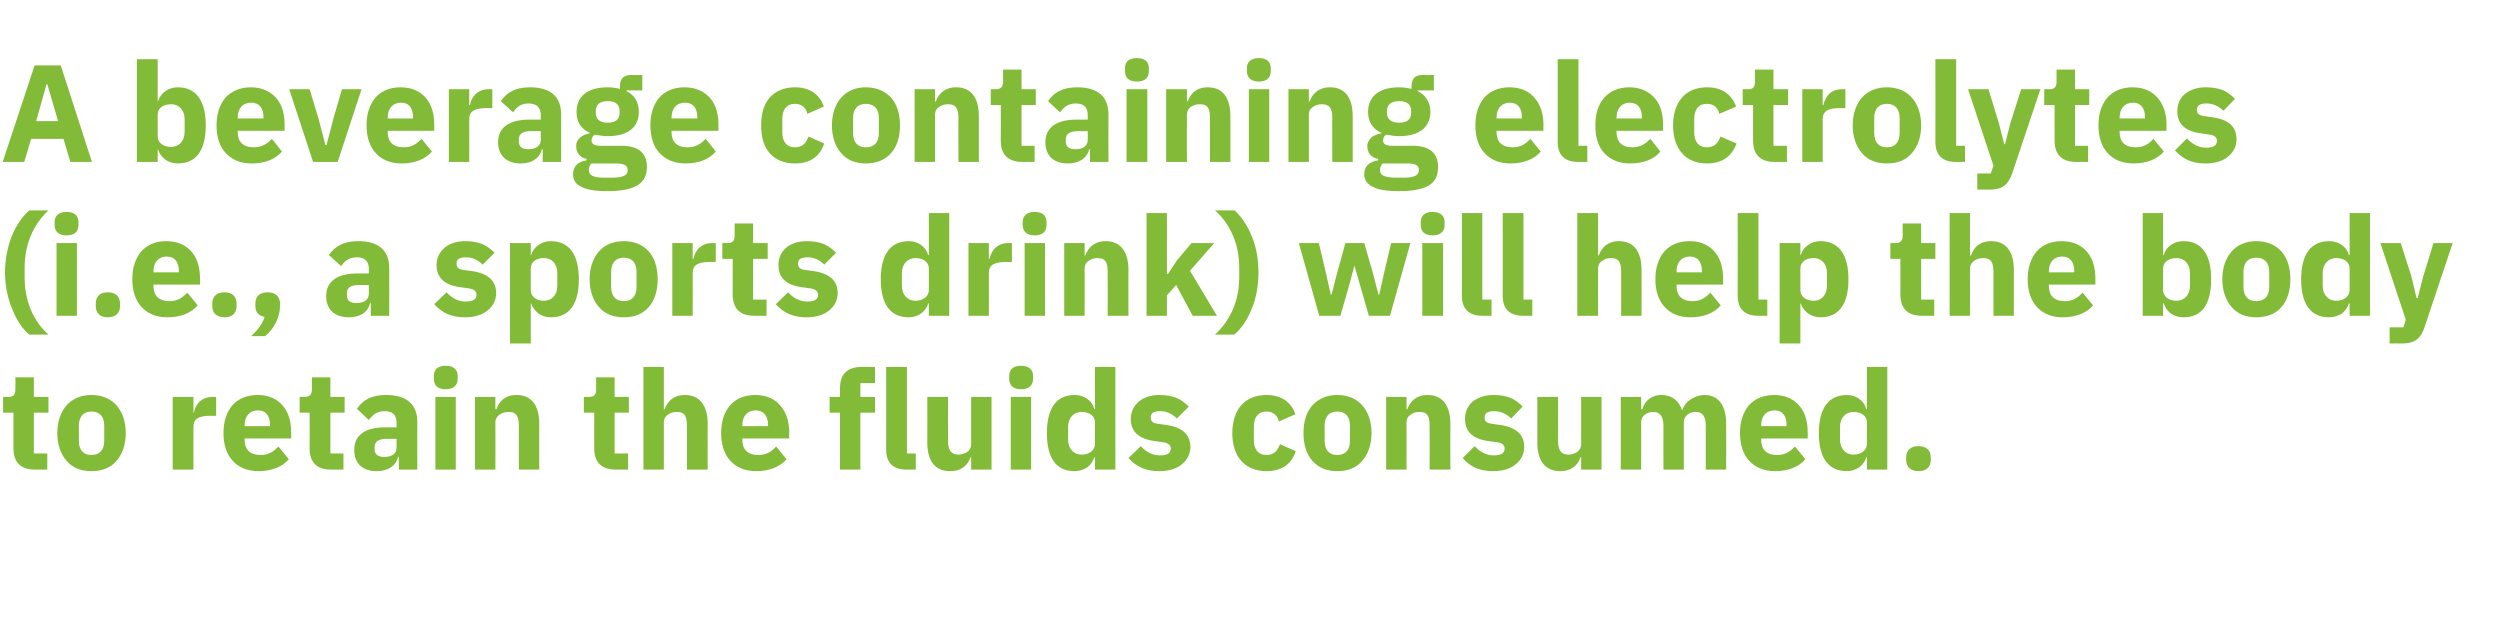 <?xml version="1.0" standalone="no"?><!DOCTYPE svg PUBLIC "-//W3C//DTD SVG 1.1//EN" "http://www.w3.org/Graphics/SVG/1.1/DTD/svg11.dtd"><svg xmlns="http://www.w3.org/2000/svg" version="1.1" width="650px" height="162.9px" viewBox="0 -14 650 162.9" style="top:-14px">  <desc>A beverage containing electrolytes (i.e., a sports drink) will help the body to retain the fluids consumed.</desc>  <defs/>  <g id="Polygon197735">    <path d="M 12.3 108.1 L 12.3 103.9 L 8.8 103.9 L 8.8 93.3 L 12.6 93.3 L 12.6 89.2 L 8.8 89.2 L 8.8 84.1 L 4 84.1 C 4 84.1 4.03 87.16 4 87.2 C 4 88.5 3.6 89.2 2.2 89.2 C 2.16 89.18 0.8 89.2 0.8 89.2 L 0.8 93.3 L 3.5 93.3 C 3.5 93.3 3.49 102.57 3.5 102.6 C 3.5 106.2 5.4 108.1 9.1 108.1 C 9.11 108.08 12.3 108.1 12.3 108.1 Z M 30.3 105.8 C 31.8 104.1 32.7 101.6 32.7 98.6 C 32.7 95.6 31.8 93.1 30.3 91.4 C 28.8 89.7 26.6 88.7 23.8 88.7 C 21 88.7 18.8 89.7 17.3 91.4 C 15.8 93.1 14.9 95.6 14.9 98.6 C 14.9 101.6 15.8 104.1 17.3 105.8 C 18.8 107.6 21 108.5 23.8 108.5 C 26.6 108.5 28.8 107.6 30.3 105.8 Z M 20.5 100.6 C 20.5 100.6 20.5 96.7 20.5 96.7 C 20.5 94.3 21.7 93 23.8 93 C 25.9 93 27.1 94.3 27.1 96.7 C 27.1 96.7 27.1 100.6 27.1 100.6 C 27.1 103 25.9 104.3 23.8 104.3 C 21.7 104.3 20.5 103 20.5 100.6 Z M 50.3 108.1 C 50.3 108.1 50.26 97.03 50.3 97 C 50.3 94.8 51.7 94.1 54.9 94.1 C 54.86 94.15 56.2 94.1 56.2 94.1 L 56.2 89.2 C 56.2 89.2 55.26 89.18 55.3 89.2 C 53.8 89.2 52.7 89.7 51.9 90.4 C 51.1 91.2 50.6 92.2 50.4 93.3 C 50.44 93.28 50.3 93.3 50.3 93.3 L 50.3 89.2 L 44.9 89.2 L 44.9 108.1 L 50.3 108.1 Z M 75.1 105.4 C 75.1 105.4 72.4 102.1 72.4 102.1 C 71.2 103.3 70 104.3 67.8 104.3 C 64.9 104.3 63.6 102.8 63.6 100.3 C 63.61 100.27 63.6 100 63.6 100 L 75.7 100 C 75.7 100 75.74 98.4 75.7 98.4 C 75.7 95.8 75.1 93.4 73.7 91.7 C 72.3 89.9 70.1 88.7 67 88.7 C 64.1 88.7 61.9 89.7 60.4 91.4 C 58.9 93.2 58.1 95.6 58.1 98.6 C 58.1 101.6 58.9 104.1 60.5 105.8 C 62 107.5 64.3 108.5 67.2 108.5 C 70.6 108.5 73.4 107.4 75.1 105.4 Z M 70.2 96.5 C 70.24 96.52 70.2 96.8 70.2 96.8 L 63.6 96.8 C 63.6 96.8 63.61 96.56 63.6 96.6 C 63.6 94.2 64.9 92.7 67.1 92.7 C 69.2 92.7 70.2 94.2 70.2 96.5 Z M 89.3 108.1 L 89.3 103.9 L 85.9 103.9 L 85.9 93.3 L 89.6 93.3 L 89.6 89.2 L 85.9 89.2 L 85.9 84.1 L 81.1 84.1 C 81.1 84.1 81.07 87.16 81.1 87.2 C 81.1 88.5 80.6 89.2 79.2 89.2 C 79.2 89.18 77.9 89.2 77.9 89.2 L 77.9 93.3 L 80.5 93.3 C 80.5 93.3 80.53 102.57 80.5 102.6 C 80.5 106.2 82.4 108.1 86.1 108.1 C 86.15 108.08 89.3 108.1 89.3 108.1 Z M 108.5 95.7 C 108.47 95.66 108.5 108.1 108.5 108.1 L 103.7 108.1 L 103.7 104.8 C 103.7 104.8 103.46 104.77 103.5 104.8 C 102.9 107.2 100.8 108.5 97.9 108.5 C 94.1 108.5 92.1 106.3 92.1 103 C 92.1 99 95.1 97.1 100.2 97.1 C 100.15 97.1 103.1 97.1 103.1 97.1 C 103.1 97.1 103.14 95.91 103.1 95.9 C 103.1 94.1 102.3 92.9 100 92.9 C 97.9 92.9 96.8 94 95.9 95.2 C 95.9 95.2 92.8 92.3 92.8 92.3 C 94.3 90.1 96.4 88.7 100.4 88.7 C 105.8 88.7 108.5 91.2 108.5 95.7 Z M 103.1 100.1 C 103.1 100.1 100.55 100.12 100.5 100.1 C 98.5 100.1 97.4 100.8 97.4 102.2 C 97.4 102.2 97.4 102.8 97.4 102.8 C 97.4 104.2 98.3 104.8 99.9 104.8 C 101.7 104.8 103.1 104.1 103.1 102.4 C 103.14 102.36 103.1 100.1 103.1 100.1 Z M 119 84.5 C 119 84.5 119 83.7 119 83.7 C 119 82.2 118 81.1 115.9 81.1 C 113.7 81.1 112.8 82.2 112.8 83.7 C 112.8 83.7 112.8 84.5 112.8 84.5 C 112.8 86.1 113.7 87.2 115.9 87.2 C 118 87.2 119 86.1 119 84.5 Z M 113.2 108.1 L 118.5 108.1 L 118.5 89.2 L 113.2 89.2 L 113.2 108.1 Z M 128.8 108.1 C 128.8 108.1 128.84 95.84 128.8 95.8 C 128.8 94.9 129.3 94.2 129.9 93.8 C 130.6 93.3 131.4 93.1 132.3 93.1 C 134.2 93.1 134.9 94.2 134.9 96.7 C 134.89 96.67 134.9 108.1 134.9 108.1 L 140.2 108.1 C 140.2 108.1 140.22 96.24 140.2 96.2 C 140.2 91.4 138.2 88.7 134.3 88.7 C 131.3 88.7 129.7 90.4 129.1 92.4 C 129.06 92.38 128.8 92.4 128.8 92.4 L 128.8 89.2 L 123.5 89.2 L 123.5 108.1 L 128.8 108.1 Z M 163.3 108.1 L 163.3 103.9 L 159.8 103.9 L 159.8 93.3 L 163.5 93.3 L 163.5 89.2 L 159.8 89.2 L 159.8 84.1 L 155 84.1 C 155 84.1 155.01 87.16 155 87.2 C 155 88.5 154.6 89.2 153.1 89.2 C 153.14 89.18 151.8 89.2 151.8 89.2 L 151.8 93.3 L 154.5 93.3 C 154.5 93.3 154.47 102.57 154.5 102.6 C 154.5 106.2 156.4 108.1 160.1 108.1 C 160.09 108.08 163.3 108.1 163.3 108.1 Z M 167.3 108.1 L 172.6 108.1 C 172.6 108.1 172.58 95.84 172.6 95.8 C 172.6 94.9 173 94.2 173.7 93.8 C 174.3 93.3 175.1 93.1 176 93.1 C 178 93.1 178.6 94.2 178.6 96.7 C 178.63 96.67 178.6 108.1 178.6 108.1 L 184 108.1 C 184 108.1 183.96 96.24 184 96.2 C 184 91.4 181.9 88.7 178.1 88.7 C 175.1 88.7 173.5 90.4 172.8 92.4 C 172.8 92.38 172.6 92.4 172.6 92.4 L 172.6 81.4 L 167.3 81.4 L 167.3 108.1 Z M 204.5 105.4 C 204.5 105.4 201.8 102.1 201.8 102.1 C 200.7 103.3 199.4 104.3 197.2 104.3 C 194.3 104.3 193 102.8 193 100.3 C 193.03 100.27 193 100 193 100 L 205.2 100 C 205.2 100 205.16 98.4 205.2 98.4 C 205.2 95.8 204.5 93.4 203.1 91.7 C 201.7 89.9 199.5 88.7 196.4 88.7 C 193.5 88.7 191.3 89.7 189.8 91.4 C 188.3 93.2 187.5 95.6 187.5 98.6 C 187.5 101.6 188.3 104.1 189.9 105.8 C 191.4 107.5 193.7 108.5 196.6 108.5 C 200 108.5 202.8 107.4 204.5 105.4 Z M 199.7 96.5 C 199.65 96.52 199.7 96.8 199.7 96.8 L 193 96.8 C 193 96.8 193.03 96.56 193 96.6 C 193 94.2 194.3 92.7 196.5 92.7 C 198.6 92.7 199.7 94.2 199.7 96.5 Z M 218.4 108.1 L 223.7 108.1 L 223.7 93.3 L 227.5 93.3 L 227.5 89.2 L 223.7 89.2 L 223.7 85.6 L 227.5 85.6 L 227.5 81.4 C 227.5 81.4 224.03 81.44 224 81.4 C 220.3 81.4 218.4 83.3 218.4 86.9 C 218.37 86.95 218.4 89.2 218.4 89.2 L 215.7 89.2 L 215.7 93.3 L 218.4 93.3 L 218.4 108.1 Z M 238.1 108.1 L 238.1 103.9 L 235.8 103.9 L 235.8 81.4 L 230.4 81.4 C 230.4 81.4 230.43 102.9 230.4 102.9 C 230.4 106.2 232.1 108.1 235.7 108.1 C 235.73 108.08 238.1 108.1 238.1 108.1 Z M 252.5 108.1 L 257.8 108.1 L 257.8 89.2 L 252.5 89.2 C 252.5 89.2 252.5 101.46 252.5 101.5 C 252.5 102.4 252.1 103 251.5 103.5 C 250.8 103.9 250 104.2 249.2 104.2 C 247.2 104.2 246.5 102.9 246.5 100.6 C 246.45 100.59 246.5 89.2 246.5 89.2 L 241.1 89.2 C 241.1 89.2 241.13 101.06 241.1 101.1 C 241.1 105.8 243.1 108.5 247 108.5 C 248.6 108.5 249.7 108.1 250.6 107.4 C 251.5 106.7 252 105.9 252.3 104.9 C 252.32 104.91 252.5 104.9 252.5 104.9 L 252.5 108.1 Z M 268.6 84.5 C 268.6 84.5 268.6 83.7 268.6 83.7 C 268.6 82.2 267.6 81.1 265.5 81.1 C 263.3 81.1 262.4 82.2 262.4 83.7 C 262.4 83.7 262.4 84.5 262.4 84.5 C 262.4 86.1 263.3 87.2 265.5 87.2 C 267.6 87.2 268.6 86.1 268.6 84.5 Z M 262.8 108.1 L 268.1 108.1 L 268.1 89.2 L 262.8 89.2 L 262.8 108.1 Z M 284.7 108.1 L 290 108.1 L 290 81.4 L 284.7 81.4 L 284.7 92.3 C 284.7 92.3 284.5 92.35 284.5 92.3 C 284 90.2 281.9 88.7 279.4 88.7 C 274.6 88.7 272.2 92.2 272.2 98.6 C 272.2 105.1 274.6 108.5 279.4 108.5 C 280.6 108.5 281.8 108.1 282.7 107.5 C 283.6 106.8 284.2 105.9 284.5 104.9 C 284.5 104.91 284.7 104.9 284.7 104.9 L 284.7 108.1 Z M 277.7 100.3 C 277.7 100.3 277.7 97 277.7 97 C 277.7 94.6 279.2 93.1 281.2 93.1 C 283.2 93.1 284.7 94.1 284.7 95.8 C 284.7 95.8 284.7 101.4 284.7 101.4 C 284.7 103.1 283.2 104.2 281.2 104.2 C 279.2 104.2 277.7 102.7 277.7 100.3 Z M 307.3 106.7 C 308.7 105.6 309.5 104 309.5 102.2 C 309.5 99 307.4 97.1 303.3 96.5 C 303.3 96.5 301.1 96.2 301.1 96.2 C 299.6 96 299.2 95.5 299.2 94.5 C 299.2 93.5 299.8 92.9 301.7 92.9 C 303.3 92.9 304.8 93.6 306 94.8 C 306 94.8 309.1 91.7 309.1 91.7 C 308.1 90.8 307.2 90 306 89.5 C 304.8 89 303.4 88.7 301.4 88.7 C 299.1 88.7 297.3 89.4 296.1 90.4 C 294.8 91.5 294 93.1 294 94.9 C 294 98.3 296.2 100.2 300.4 100.7 C 300.4 100.7 302.5 101 302.5 101 C 303.7 101.2 304.4 101.7 304.4 102.6 C 304.4 103.7 303.7 104.4 301.6 104.4 C 299.5 104.4 297.9 103.4 296.6 102 C 296.6 102 293.4 105.1 293.4 105.1 C 295.4 107.3 297.8 108.5 301.4 108.5 C 303.8 108.5 305.9 107.9 307.3 106.7 Z M 336.9 103.3 C 336.9 103.3 332.8 101.5 332.8 101.5 C 332.2 103 331.4 104.3 329.3 104.3 C 327.1 104.3 326 102.8 326 100.4 C 326 100.4 326 96.9 326 96.9 C 326 94.5 327.1 93 329.3 93 C 331.1 93 332.2 94.1 332.5 95.6 C 332.5 95.6 336.8 93.7 336.8 93.7 C 335.7 90.5 333.1 88.7 329.3 88.7 C 326.4 88.7 324.2 89.7 322.7 91.4 C 321.2 93.1 320.4 95.6 320.4 98.6 C 320.4 101.6 321.2 104.1 322.7 105.8 C 324.2 107.5 326.4 108.5 329.3 108.5 C 333 108.5 335.7 106.9 336.9 103.3 Z M 354.2 105.8 C 355.7 104.1 356.6 101.6 356.6 98.6 C 356.6 95.6 355.7 93.1 354.2 91.4 C 352.7 89.7 350.5 88.7 347.7 88.7 C 344.9 88.7 342.8 89.7 341.2 91.4 C 339.7 93.1 338.9 95.6 338.9 98.6 C 338.9 101.6 339.7 104.1 341.2 105.8 C 342.8 107.6 344.9 108.5 347.7 108.5 C 350.5 108.5 352.7 107.6 354.2 105.8 Z M 344.4 100.6 C 344.4 100.6 344.4 96.7 344.4 96.7 C 344.4 94.3 345.6 93 347.7 93 C 349.8 93 351 94.3 351 96.7 C 351 96.7 351 100.6 351 100.6 C 351 103 349.8 104.3 347.7 104.3 C 345.6 104.3 344.4 103 344.4 100.6 Z M 365.7 108.1 C 365.7 108.1 365.68 95.84 365.7 95.8 C 365.7 94.9 366.1 94.2 366.8 93.8 C 367.4 93.3 368.2 93.1 369.1 93.1 C 371.1 93.1 371.7 94.2 371.7 96.7 C 371.73 96.67 371.7 108.1 371.7 108.1 L 377.1 108.1 C 377.1 108.1 377.06 96.24 377.1 96.2 C 377.1 91.4 375 88.7 371.2 88.7 C 368.2 88.7 366.6 90.4 365.9 92.4 C 365.9 92.38 365.7 92.4 365.7 92.4 L 365.7 89.2 L 360.4 89.2 L 360.4 108.1 L 365.7 108.1 Z M 394.1 106.7 C 395.5 105.6 396.3 104 396.3 102.2 C 396.3 99 394.2 97.1 390.1 96.5 C 390.1 96.5 388 96.2 388 96.2 C 386.4 96 386 95.5 386 94.5 C 386 93.5 386.7 92.9 388.5 92.9 C 390.1 92.9 391.7 93.6 392.9 94.8 C 392.9 94.8 395.9 91.7 395.9 91.7 C 395 90.8 394 90 392.9 89.5 C 391.7 89 390.2 88.7 388.2 88.7 C 386 88.7 384.2 89.4 382.9 90.4 C 381.6 91.5 380.9 93.1 380.9 94.9 C 380.9 98.3 383 100.2 387.2 100.7 C 387.2 100.7 389.3 101 389.3 101 C 390.6 101.2 391.2 101.7 391.2 102.6 C 391.2 103.7 390.5 104.4 388.4 104.4 C 386.3 104.4 384.7 103.4 383.4 102 C 383.4 102 380.3 105.1 380.3 105.1 C 382.2 107.3 384.6 108.5 388.2 108.5 C 390.7 108.5 392.7 107.9 394.1 106.7 Z M 411.1 108.1 L 416.4 108.1 L 416.4 89.2 L 411.1 89.2 C 411.1 89.2 411.12 101.46 411.1 101.5 C 411.1 102.4 410.7 103 410.1 103.5 C 409.5 103.9 408.6 104.2 407.8 104.2 C 405.8 104.2 405.1 102.9 405.1 100.6 C 405.07 100.59 405.1 89.2 405.1 89.2 L 399.7 89.2 C 399.7 89.2 399.74 101.06 399.7 101.1 C 399.7 105.8 401.8 108.5 405.6 108.5 C 407.2 108.5 408.3 108.1 409.2 107.4 C 410.1 106.7 410.6 105.9 410.9 104.9 C 410.94 104.91 411.1 104.9 411.1 104.9 L 411.1 108.1 Z M 426.7 108.1 C 426.7 108.1 426.74 95.84 426.7 95.8 C 426.7 94.9 427.1 94.2 427.7 93.8 C 428.3 93.3 429.1 93.1 429.9 93.1 C 431.6 93.1 432.5 94.3 432.5 96.7 C 432.46 96.67 432.5 108.1 432.5 108.1 L 437.8 108.1 C 437.8 108.1 437.79 95.84 437.8 95.8 C 437.8 94 439.3 93.1 440.9 93.1 C 442.7 93.1 443.5 94.3 443.5 96.7 C 443.52 96.67 443.5 108.1 443.5 108.1 L 448.8 108.1 C 448.8 108.1 448.84 96.24 448.8 96.2 C 448.8 91.4 446.8 88.7 443.2 88.7 C 441.8 88.7 440.5 89.2 439.5 89.9 C 438.5 90.5 437.8 91.5 437.4 92.6 C 437.4 92.6 437.3 92.6 437.3 92.6 C 436.5 90.1 434.6 88.7 432 88.7 C 429.2 88.7 427.6 90.4 427 92.4 C 426.96 92.38 426.7 92.4 426.7 92.4 L 426.7 89.2 L 421.4 89.2 L 421.4 108.1 L 426.7 108.1 Z M 469.4 105.4 C 469.4 105.4 466.7 102.1 466.7 102.1 C 465.5 103.3 464.3 104.3 462.1 104.3 C 459.2 104.3 457.9 102.8 457.9 100.3 C 457.92 100.27 457.9 100 457.9 100 L 470 100 C 470 100 470.05 98.4 470 98.4 C 470 95.8 469.4 93.4 468 91.7 C 466.6 89.9 464.4 88.7 461.3 88.7 C 458.4 88.7 456.2 89.7 454.7 91.4 C 453.2 93.2 452.4 95.6 452.4 98.6 C 452.4 101.6 453.2 104.1 454.8 105.8 C 456.3 107.5 458.6 108.5 461.5 108.5 C 464.9 108.5 467.7 107.4 469.4 105.4 Z M 464.5 96.5 C 464.54 96.52 464.5 96.8 464.5 96.8 L 457.9 96.8 C 457.9 96.8 457.92 96.56 457.9 96.6 C 457.9 94.2 459.2 92.7 461.4 92.7 C 463.5 92.7 464.5 94.2 464.5 96.5 Z M 485.4 108.1 L 490.7 108.1 L 490.7 81.4 L 485.4 81.4 L 485.4 92.3 C 485.4 92.3 485.24 92.35 485.2 92.3 C 484.7 90.2 482.6 88.7 480.2 88.7 C 475.4 88.7 472.9 92.2 472.9 98.6 C 472.9 105.1 475.4 108.5 480.2 108.5 C 481.4 108.5 482.5 108.1 483.4 107.5 C 484.3 106.8 485 105.9 485.2 104.9 C 485.24 104.91 485.4 104.9 485.4 104.9 L 485.4 108.1 Z M 478.4 100.3 C 478.4 100.3 478.4 97 478.4 97 C 478.4 94.6 479.9 93.1 481.9 93.1 C 483.9 93.1 485.4 94.1 485.4 95.8 C 485.4 95.8 485.4 101.4 485.4 101.4 C 485.4 103.1 483.9 104.2 481.9 104.2 C 479.9 104.2 478.4 102.7 478.4 100.3 Z M 502 105.6 C 502 105.6 502 104.9 502 104.9 C 502 103.2 501 102 498.8 102 C 496.7 102 495.6 103.2 495.6 104.9 C 495.6 104.9 495.6 105.6 495.6 105.6 C 495.6 107.3 496.7 108.5 498.8 108.5 C 501 108.5 502 107.3 502 105.6 Z " stroke="none" fill="#82bb38"/>  </g>  <g id="Polygon197734">    <path d="M 3.2 66.4 C 4.3 69.2 5.9 71.6 7.6 73 C 7.6 73 12.6 73 12.6 73 C 8.8 69.6 6.4 64.5 6.4 58.1 C 6.4 58.1 6.4 55.6 6.4 55.6 C 6.4 49.5 8.7 44.3 12.6 40.7 C 12.6 40.7 7.6 40.7 7.6 40.7 C 5.8 42.3 4.2 44.6 3.1 47.3 C 2 50.1 1.3 53.4 1.3 56.8 C 1.3 60.3 2 63.6 3.2 66.4 Z M 20.4 44.5 C 20.4 44.5 20.4 43.7 20.4 43.7 C 20.4 42.2 19.5 41.1 17.3 41.1 C 15.2 41.1 14.2 42.2 14.2 43.7 C 14.2 43.7 14.2 44.5 14.2 44.5 C 14.2 46.1 15.2 47.2 17.3 47.2 C 19.5 47.2 20.4 46.1 20.4 44.5 Z M 14.7 68.1 L 20 68.1 L 20 49.2 L 14.7 49.2 L 14.7 68.1 Z M 31.2 65.6 C 31.2 65.6 31.2 64.9 31.2 64.9 C 31.2 63.2 30.2 62 28 62 C 25.9 62 24.9 63.2 24.9 64.9 C 24.9 64.9 24.9 65.6 24.9 65.6 C 24.9 67.3 25.9 68.5 28 68.5 C 30.2 68.5 31.2 67.3 31.2 65.6 Z M 51.4 65.4 C 51.4 65.4 48.7 62.1 48.7 62.1 C 47.5 63.3 46.3 64.3 44.1 64.3 C 41.2 64.3 39.9 62.8 39.9 60.3 C 39.89 60.27 39.9 60 39.9 60 L 52 60 C 52 60 52.02 58.4 52 58.4 C 52 55.8 51.4 53.4 50 51.7 C 48.6 49.9 46.4 48.7 43.2 48.7 C 40.4 48.7 38.2 49.7 36.7 51.4 C 35.2 53.2 34.4 55.6 34.4 58.6 C 34.4 61.6 35.2 64.1 36.8 65.8 C 38.3 67.5 40.6 68.5 43.5 68.5 C 46.9 68.5 49.7 67.4 51.4 65.4 Z M 46.5 56.5 C 46.51 56.52 46.5 56.8 46.5 56.8 L 39.9 56.8 C 39.9 56.8 39.89 56.56 39.9 56.6 C 39.9 54.2 41.2 52.7 43.3 52.7 C 45.5 52.7 46.5 54.2 46.5 56.5 Z M 61.5 65.6 C 61.5 65.6 61.5 64.9 61.5 64.9 C 61.5 63.2 60.5 62 58.4 62 C 56.2 62 55.2 63.2 55.2 64.9 C 55.2 64.9 55.2 65.6 55.2 65.6 C 55.2 67.3 56.2 68.5 58.4 68.5 C 60.5 68.5 61.5 67.3 61.5 65.6 Z M 66.4 64.9 C 66.4 64.9 66.4 65.6 66.4 65.6 C 66.4 67 67.1 68.1 68.8 68.4 C 68.2 70.3 67 71.8 65.3 73.4 C 65.3 73.4 68.9 73.4 68.9 73.4 C 71.2 71.6 72.8 68.5 72.8 65.6 C 72.8 65.6 72.8 64.9 72.8 64.9 C 72.8 63.2 71.7 62 69.6 62 C 67.4 62 66.4 63.2 66.4 64.9 Z M 101.2 55.7 C 101.23 55.66 101.2 68.1 101.2 68.1 L 96.4 68.1 L 96.4 64.8 C 96.4 64.8 96.23 64.77 96.2 64.8 C 95.7 67.2 93.6 68.5 90.7 68.5 C 86.9 68.5 84.8 66.3 84.8 63 C 84.8 59 87.9 57.1 92.9 57.1 C 92.92 57.1 95.9 57.1 95.9 57.1 C 95.9 57.1 95.9 55.91 95.9 55.9 C 95.9 54.1 95 52.9 92.8 52.9 C 90.6 52.9 89.5 54 88.7 55.2 C 88.7 55.2 85.5 52.3 85.5 52.3 C 87.1 50.1 89.2 48.7 93.2 48.7 C 98.5 48.7 101.2 51.2 101.2 55.7 Z M 95.9 60.1 C 95.9 60.1 93.31 60.12 93.3 60.1 C 91.2 60.1 90.2 60.8 90.2 62.2 C 90.2 62.2 90.2 62.8 90.2 62.8 C 90.2 64.2 91.1 64.8 92.7 64.8 C 94.4 64.8 95.9 64.1 95.9 62.4 C 95.9 62.36 95.9 60.1 95.9 60.1 Z M 126.8 66.7 C 128.2 65.6 129 64 129 62.2 C 129 59 126.9 57.1 122.8 56.5 C 122.8 56.5 120.6 56.2 120.6 56.2 C 119.1 56 118.7 55.5 118.7 54.5 C 118.7 53.5 119.3 52.9 121.2 52.9 C 122.8 52.9 124.3 53.6 125.5 54.8 C 125.5 54.8 128.6 51.7 128.6 51.7 C 127.6 50.8 126.7 50 125.5 49.5 C 124.3 49 122.9 48.7 120.9 48.7 C 118.6 48.7 116.8 49.4 115.6 50.4 C 114.3 51.5 113.5 53.1 113.5 54.9 C 113.5 58.3 115.7 60.2 119.9 60.7 C 119.9 60.7 122 61 122 61 C 123.2 61.2 123.9 61.7 123.9 62.6 C 123.9 63.7 123.2 64.4 121.1 64.4 C 119 64.4 117.4 63.4 116.1 62 C 116.1 62 112.9 65.1 112.9 65.1 C 114.9 67.3 117.3 68.5 120.9 68.5 C 123.3 68.5 125.4 67.9 126.8 66.7 Z M 132.6 75.3 L 138 75.3 L 138 64.9 C 138 64.9 138.13 64.91 138.1 64.9 C 138.4 65.9 139.1 66.8 140 67.5 C 140.8 68.1 141.9 68.5 143.2 68.5 C 148 68.5 150.5 65.1 150.5 58.6 C 150.5 52.2 148 48.7 143.2 48.7 C 140.8 48.7 138.7 50.2 138.1 52.3 C 138.13 52.35 138 52.3 138 52.3 L 138 49.2 L 132.6 49.2 L 132.6 75.3 Z M 138 61.4 C 138 61.4 138 55.8 138 55.8 C 138 54.1 139.4 53.1 141.4 53.1 C 143.5 53.1 144.9 54.6 144.9 57 C 144.9 57 144.9 60.3 144.9 60.3 C 144.9 62.7 143.5 64.2 141.4 64.2 C 139.4 64.2 138 63.1 138 61.4 Z M 168.7 65.8 C 170.2 64.1 171 61.6 171 58.6 C 171 55.6 170.2 53.1 168.7 51.4 C 167.2 49.7 165 48.7 162.2 48.7 C 159.4 48.7 157.2 49.7 155.7 51.4 C 154.2 53.1 153.3 55.6 153.3 58.6 C 153.3 61.6 154.2 64.1 155.7 65.8 C 157.2 67.6 159.4 68.5 162.2 68.5 C 165 68.5 167.2 67.6 168.7 65.8 Z M 158.9 60.6 C 158.9 60.6 158.9 56.7 158.9 56.7 C 158.9 54.3 160.1 53 162.2 53 C 164.3 53 165.5 54.3 165.5 56.7 C 165.5 56.7 165.5 60.6 165.5 60.6 C 165.5 63 164.3 64.3 162.2 64.3 C 160.1 64.3 158.9 63 158.9 60.6 Z M 180.1 68.1 C 180.1 68.1 180.14 57.03 180.1 57 C 180.1 54.8 181.6 54.1 184.7 54.1 C 184.75 54.15 186.1 54.1 186.1 54.1 L 186.1 49.2 C 186.1 49.2 185.15 49.18 185.1 49.2 C 183.7 49.2 182.6 49.7 181.8 50.4 C 181 51.2 180.5 52.2 180.3 53.3 C 180.32 53.28 180.1 53.3 180.1 53.3 L 180.1 49.2 L 174.8 49.2 L 174.8 68.1 L 180.1 68.1 Z M 199.3 68.1 L 199.3 63.9 L 195.8 63.9 L 195.8 53.3 L 199.6 53.3 L 199.6 49.2 L 195.8 49.2 L 195.8 44.1 L 191 44.1 C 191 44.1 191.05 47.16 191 47.2 C 191 48.5 190.6 49.2 189.2 49.2 C 189.18 49.18 187.8 49.2 187.8 49.2 L 187.8 53.3 L 190.5 53.3 C 190.5 53.3 190.51 62.57 190.5 62.6 C 190.5 66.2 192.4 68.1 196.1 68.1 C 196.13 68.08 199.3 68.1 199.3 68.1 Z M 215.6 66.7 C 217 65.6 217.8 64 217.8 62.2 C 217.8 59 215.7 57.1 211.6 56.5 C 211.6 56.5 209.4 56.2 209.4 56.2 C 207.9 56 207.5 55.5 207.5 54.5 C 207.5 53.5 208.1 52.9 210 52.9 C 211.6 52.9 213.2 53.6 214.3 54.8 C 214.3 54.8 217.4 51.7 217.4 51.7 C 216.4 50.8 215.5 50 214.3 49.5 C 213.2 49 211.7 48.7 209.7 48.7 C 207.4 48.7 205.6 49.4 204.4 50.4 C 203.1 51.5 202.4 53.1 202.4 54.9 C 202.4 58.3 204.5 60.2 208.7 60.7 C 208.7 60.7 210.8 61 210.8 61 C 212 61.2 212.7 61.7 212.7 62.6 C 212.7 63.7 212 64.4 209.9 64.4 C 207.8 64.4 206.2 63.4 204.9 62 C 204.9 62 201.7 65.1 201.7 65.1 C 203.7 67.3 206.1 68.5 209.7 68.5 C 212.1 68.5 214.2 67.9 215.6 66.7 Z M 241.5 68.1 L 246.8 68.1 L 246.8 41.4 L 241.5 41.4 L 241.5 52.3 C 241.5 52.3 241.34 52.35 241.3 52.3 C 240.8 50.2 238.7 48.7 236.3 48.7 C 231.5 48.7 229 52.2 229 58.6 C 229 65.1 231.5 68.5 236.3 68.5 C 237.5 68.5 238.6 68.1 239.5 67.5 C 240.4 66.8 241.1 65.9 241.3 64.9 C 241.34 64.91 241.5 64.9 241.5 64.9 L 241.5 68.1 Z M 234.5 60.3 C 234.5 60.3 234.5 57 234.5 57 C 234.5 54.6 236 53.1 238 53.1 C 240 53.1 241.5 54.1 241.5 55.8 C 241.5 55.8 241.5 61.4 241.5 61.4 C 241.5 63.1 240 64.2 238 64.2 C 236 64.2 234.5 62.7 234.5 60.3 Z M 257.1 68.1 C 257.1 68.1 257.14 57.03 257.1 57 C 257.1 54.8 258.6 54.1 261.8 54.1 C 261.75 54.15 263.1 54.1 263.1 54.1 L 263.1 49.2 C 263.1 49.2 262.15 49.18 262.1 49.2 C 260.7 49.2 259.6 49.7 258.8 50.4 C 258 51.2 257.5 52.2 257.3 53.3 C 257.32 53.28 257.1 53.3 257.1 53.3 L 257.1 49.2 L 251.8 49.2 L 251.8 68.1 L 257.1 68.1 Z M 272.1 44.5 C 272.1 44.5 272.1 43.7 272.1 43.7 C 272.1 42.2 271.2 41.1 269 41.1 C 266.9 41.1 265.9 42.2 265.9 43.7 C 265.9 43.7 265.9 44.5 265.9 44.5 C 265.9 46.1 266.9 47.2 269 47.2 C 271.2 47.2 272.1 46.1 272.1 44.5 Z M 266.4 68.1 L 271.7 68.1 L 271.7 49.2 L 266.4 49.2 L 266.4 68.1 Z M 282 68.1 C 282 68.1 281.98 55.84 282 55.8 C 282 54.9 282.4 54.2 283.1 53.8 C 283.7 53.3 284.5 53.1 285.4 53.1 C 287.4 53.1 288 54.2 288 56.7 C 288.03 56.67 288 68.1 288 68.1 L 293.4 68.1 C 293.4 68.1 293.36 56.24 293.4 56.2 C 293.4 51.4 291.3 48.7 287.5 48.7 C 284.5 48.7 282.9 50.4 282.2 52.4 C 282.2 52.38 282 52.4 282 52.4 L 282 49.2 L 276.7 49.2 L 276.7 68.1 L 282 68.1 Z M 298.1 68.1 L 303.4 68.1 L 303.4 62.8 L 305.8 60.1 L 310.1 68.1 L 316.4 68.1 L 309.4 56.4 L 315.7 49.2 L 309.8 49.2 L 306 53.7 L 303.7 57.2 L 303.4 57.2 L 303.4 41.4 L 298.1 41.4 L 298.1 68.1 Z M 325.4 47.3 C 324.3 44.5 322.7 42.3 321 40.7 C 321 40.7 315.9 40.7 315.9 40.7 C 319.8 44.2 322.2 49.3 322.2 55.6 C 322.2 55.6 322.2 58.1 322.2 58.1 C 322.2 64.3 319.8 69.4 315.9 73 C 315.9 73 320.9 73 320.9 73 C 322.7 71.5 324.3 69.2 325.4 66.4 C 326.6 63.6 327.2 60.3 327.2 56.8 C 327.2 53.4 326.6 50 325.4 47.3 Z M 343 68.1 L 348.5 68.1 L 350.8 60.1 L 352.1 55.2 L 352.2 55.2 L 353.6 60.1 L 355.9 68.1 L 361.4 68.1 L 366.7 49.2 L 361.7 49.2 L 359.9 56.8 L 358.6 62.6 L 358.4 62.6 L 356.9 56.8 L 354.7 49.2 L 349.8 49.2 L 347.7 56.8 L 346.2 62.6 L 346 62.6 L 344.7 56.8 L 342.9 49.2 L 337.7 49.2 L 343 68.1 Z M 375.6 44.5 C 375.6 44.5 375.6 43.7 375.6 43.7 C 375.6 42.2 374.6 41.1 372.5 41.1 C 370.3 41.1 369.4 42.2 369.4 43.7 C 369.4 43.7 369.4 44.5 369.4 44.5 C 369.4 46.1 370.3 47.2 372.5 47.2 C 374.6 47.2 375.6 46.1 375.6 44.5 Z M 369.8 68.1 L 375.2 68.1 L 375.2 49.2 L 369.8 49.2 L 369.8 68.1 Z M 387.8 68.1 L 387.8 63.9 L 385.4 63.9 L 385.4 41.4 L 380.1 41.4 C 380.1 41.4 380.12 62.9 380.1 62.9 C 380.1 66.2 381.8 68.1 385.4 68.1 C 385.41 68.08 387.8 68.1 387.8 68.1 Z M 398.4 68.1 L 398.4 63.9 L 396.1 63.9 L 396.1 41.4 L 390.7 41.4 C 390.7 41.4 390.74 62.9 390.7 62.9 C 390.7 66.2 392.4 68.1 396 68.1 C 396.03 68.08 398.4 68.1 398.4 68.1 Z M 410.1 68.1 L 415.5 68.1 C 415.5 68.1 415.47 55.84 415.5 55.8 C 415.5 54.9 415.9 54.2 416.6 53.8 C 417.2 53.3 418 53.1 418.9 53.1 C 420.9 53.1 421.5 54.2 421.5 56.7 C 421.52 56.67 421.5 68.1 421.5 68.1 L 426.8 68.1 C 426.8 68.1 426.85 56.24 426.8 56.2 C 426.8 51.4 424.8 48.7 420.9 48.7 C 418 48.7 416.4 50.4 415.7 52.4 C 415.69 52.38 415.5 52.4 415.5 52.4 L 415.5 41.4 L 410.1 41.4 L 410.1 68.1 Z M 447.4 65.4 C 447.4 65.4 444.7 62.1 444.7 62.1 C 443.5 63.3 442.3 64.3 440.1 64.3 C 437.2 64.3 435.9 62.8 435.9 60.3 C 435.92 60.27 435.9 60 435.9 60 L 448 60 C 448 60 448.05 58.4 448 58.4 C 448 55.8 447.4 53.4 446 51.7 C 444.6 49.9 442.4 48.7 439.3 48.7 C 436.4 48.7 434.2 49.7 432.7 51.4 C 431.2 53.2 430.4 55.6 430.4 58.6 C 430.4 61.6 431.2 64.1 432.8 65.8 C 434.3 67.5 436.6 68.5 439.5 68.5 C 442.9 68.5 445.7 67.4 447.4 65.4 Z M 442.5 56.5 C 442.54 56.52 442.5 56.8 442.5 56.8 L 435.9 56.8 C 435.9 56.8 435.92 56.56 435.9 56.6 C 435.9 54.2 437.2 52.7 439.4 52.7 C 441.5 52.7 442.5 54.2 442.5 56.5 Z M 459.5 68.1 L 459.5 63.9 L 457.2 63.9 L 457.2 41.4 L 451.8 41.4 C 451.8 41.4 451.83 62.9 451.8 62.9 C 451.8 66.2 453.5 68.1 457.1 68.1 C 457.12 68.08 459.5 68.1 459.5 68.1 Z M 462.7 75.3 L 468.1 75.3 L 468.1 64.9 C 468.1 64.9 468.25 64.91 468.2 64.9 C 468.5 65.9 469.2 66.8 470.1 67.5 C 470.9 68.1 472.1 68.5 473.3 68.5 C 478.1 68.5 480.6 65.1 480.6 58.6 C 480.6 52.2 478.1 48.7 473.3 48.7 C 470.9 48.7 468.8 50.2 468.2 52.3 C 468.25 52.35 468.1 52.3 468.1 52.3 L 468.1 49.2 L 462.7 49.2 L 462.7 75.3 Z M 468.1 61.4 C 468.1 61.4 468.1 55.8 468.1 55.8 C 468.1 54.1 469.5 53.1 471.6 53.1 C 473.6 53.1 475 54.6 475 57 C 475 57 475 60.3 475 60.3 C 475 62.7 473.6 64.2 471.6 64.2 C 469.5 64.2 468.1 63.1 468.1 61.4 Z M 502.9 68.1 L 502.9 63.9 L 499.5 63.9 L 499.5 53.3 L 503.2 53.3 L 503.2 49.2 L 499.5 49.2 L 499.5 44.1 L 494.7 44.1 C 494.7 44.1 494.67 47.16 494.7 47.2 C 494.7 48.5 494.2 49.2 492.8 49.2 C 492.8 49.18 491.5 49.2 491.5 49.2 L 491.5 53.3 L 494.1 53.3 C 494.1 53.3 494.13 62.57 494.1 62.6 C 494.1 66.2 496 68.1 499.7 68.1 C 499.74 68.08 502.9 68.1 502.9 68.1 Z M 506.9 68.1 L 512.2 68.1 C 512.2 68.1 512.24 55.84 512.2 55.8 C 512.2 54.9 512.7 54.2 513.3 53.8 C 514 53.3 514.8 53.1 515.7 53.1 C 517.6 53.1 518.3 54.2 518.3 56.7 C 518.28 56.67 518.3 68.1 518.3 68.1 L 523.6 68.1 C 523.6 68.1 523.61 56.24 523.6 56.2 C 523.6 51.4 521.6 48.7 517.7 48.7 C 514.7 48.7 513.1 50.4 512.5 52.4 C 512.45 52.38 512.2 52.4 512.2 52.4 L 512.2 41.4 L 506.9 41.4 L 506.9 68.1 Z M 544.2 65.4 C 544.2 65.4 541.5 62.1 541.5 62.1 C 540.3 63.3 539.1 64.3 536.9 64.3 C 534 64.3 532.7 62.8 532.7 60.3 C 532.68 60.27 532.7 60 532.7 60 L 544.8 60 C 544.8 60 544.82 58.4 544.8 58.4 C 544.8 55.8 544.2 53.4 542.8 51.7 C 541.4 49.9 539.2 48.7 536 48.7 C 533.2 48.7 531 49.7 529.5 51.4 C 528 53.2 527.2 55.6 527.2 58.6 C 527.2 61.6 528 64.1 529.6 65.8 C 531.1 67.5 533.4 68.5 536.2 68.5 C 539.7 68.5 542.5 67.4 544.2 65.4 Z M 539.3 56.5 C 539.31 56.52 539.3 56.8 539.3 56.8 L 532.7 56.8 C 532.7 56.8 532.68 56.56 532.7 56.6 C 532.7 54.2 534 52.7 536.1 52.7 C 538.3 52.7 539.3 54.2 539.3 56.5 Z M 557.1 68.1 L 562.4 68.1 L 562.4 64.9 C 562.4 64.9 562.6 64.91 562.6 64.9 C 562.9 65.9 563.5 66.8 564.4 67.5 C 565.3 68.1 566.4 68.5 567.7 68.5 C 572.5 68.5 574.9 65.1 574.9 58.6 C 574.9 52.2 572.5 48.7 567.7 48.7 C 565.2 48.7 563.1 50.2 562.6 52.3 C 562.6 52.35 562.4 52.3 562.4 52.3 L 562.4 41.4 L 557.1 41.4 L 557.1 68.1 Z M 562.4 61.4 C 562.4 61.4 562.4 55.8 562.4 55.8 C 562.4 54.1 563.9 53.1 565.9 53.1 C 567.9 53.1 569.4 54.6 569.4 57 C 569.4 57 569.4 60.3 569.4 60.3 C 569.4 62.7 567.9 64.2 565.9 64.2 C 563.9 64.2 562.4 63.1 562.4 61.4 Z M 593.2 65.8 C 594.7 64.1 595.5 61.6 595.5 58.6 C 595.5 55.6 594.7 53.1 593.2 51.4 C 591.7 49.7 589.4 48.7 586.6 48.7 C 583.9 48.7 581.7 49.7 580.2 51.4 C 578.7 53.1 577.8 55.6 577.8 58.6 C 577.8 61.6 578.7 64.1 580.2 65.8 C 581.7 67.6 583.9 68.5 586.6 68.5 C 589.4 68.5 591.7 67.6 593.2 65.8 Z M 583.3 60.6 C 583.3 60.6 583.3 56.7 583.3 56.7 C 583.3 54.3 584.5 53 586.6 53 C 588.8 53 590 54.3 590 56.7 C 590 56.7 590 60.6 590 60.6 C 590 63 588.8 64.3 586.6 64.3 C 584.5 64.3 583.3 63 583.3 60.6 Z M 610.9 68.1 L 616.2 68.1 L 616.2 41.4 L 610.9 41.4 L 610.9 52.3 C 610.9 52.3 610.7 52.35 610.7 52.3 C 610.2 50.2 608.1 48.7 605.6 48.7 C 600.8 48.7 598.3 52.2 598.3 58.6 C 598.3 65.1 600.8 68.5 605.6 68.5 C 606.8 68.5 608 68.1 608.9 67.5 C 609.8 66.8 610.4 65.9 610.7 64.9 C 610.7 64.91 610.9 64.9 610.9 64.9 L 610.9 68.1 Z M 603.9 60.3 C 603.9 60.3 603.9 57 603.9 57 C 603.9 54.6 605.4 53.1 607.4 53.1 C 609.4 53.1 610.9 54.1 610.9 55.8 C 610.9 55.8 610.9 61.4 610.9 61.4 C 610.9 63.1 609.4 64.2 607.4 64.2 C 605.4 64.2 603.9 62.7 603.9 60.3 Z M 630 58 L 628.6 63.5 L 628.3 63.5 L 627 58 L 624.2 49.2 L 618.9 49.2 L 625.5 69.1 L 624.9 71.1 L 621.3 71.1 L 621.3 75.3 C 621.3 75.3 624.63 75.28 624.6 75.3 C 627.9 75.3 629.5 73.9 630.4 71 C 630.42 71 637.7 49.2 637.7 49.2 L 632.7 49.2 L 630 58 Z " stroke="none" fill="#82bb38"/>  </g>  <g id="Polygon197733">    <path d="M 23.9 28.1 L 15.8 3 L 9 3 L 0.7 28.1 L 6.3 28.1 L 8.1 22.1 L 16.5 22.1 L 18.3 28.1 L 23.9 28.1 Z M 15.1 17.5 L 9.4 17.5 L 12.1 7.9 L 12.3 7.9 L 15.1 17.5 Z M 35.6 28.1 L 41 28.1 L 41 24.9 C 41 24.9 41.15 24.91 41.1 24.9 C 41.4 25.9 42.1 26.8 43 27.5 C 43.8 28.1 45 28.5 46.2 28.5 C 51 28.5 53.5 25.1 53.5 18.6 C 53.5 12.2 51 8.7 46.2 8.7 C 43.8 8.7 41.7 10.2 41.1 12.3 C 41.15 12.35 41 12.3 41 12.3 L 41 1.4 L 35.6 1.4 L 35.6 28.1 Z M 41 21.4 C 41 21.4 41 15.8 41 15.8 C 41 14.1 42.4 13.1 44.5 13.1 C 46.5 13.1 48 14.6 48 17 C 48 17 48 20.3 48 20.3 C 48 22.7 46.5 24.2 44.5 24.2 C 42.4 24.2 41 23.1 41 21.4 Z M 73.3 25.4 C 73.3 25.4 70.7 22.1 70.7 22.1 C 69.5 23.3 68.2 24.3 66 24.3 C 63.1 24.3 61.8 22.8 61.8 20.3 C 61.85 20.27 61.8 20 61.8 20 L 74 20 C 74 20 73.98 18.4 74 18.4 C 74 15.8 73.4 13.4 72 11.7 C 70.5 9.9 68.3 8.7 65.2 8.7 C 62.4 8.7 60.2 9.7 58.6 11.4 C 57.1 13.2 56.3 15.6 56.3 18.6 C 56.3 21.6 57.1 24.1 58.7 25.8 C 60.3 27.5 62.5 28.5 65.4 28.5 C 68.9 28.5 71.6 27.4 73.3 25.4 Z M 68.5 16.5 C 68.47 16.52 68.5 16.8 68.5 16.8 L 61.8 16.8 C 61.8 16.8 61.85 16.56 61.8 16.6 C 61.8 14.2 63.1 12.7 65.3 12.7 C 67.5 12.7 68.5 14.2 68.5 16.5 Z M 87.8 28.1 L 94 9.2 L 88.9 9.2 L 86.7 16.8 L 84.9 23.7 L 84.6 23.7 L 82.8 16.8 L 80.5 9.2 L 75.2 9.2 L 81.4 28.1 L 87.8 28.1 Z M 112.3 25.4 C 112.3 25.4 109.6 22.1 109.6 22.1 C 108.4 23.3 107.2 24.3 105 24.3 C 102.1 24.3 100.8 22.8 100.8 20.3 C 100.8 20.27 100.8 20 100.8 20 L 112.9 20 C 112.9 20 112.93 18.4 112.9 18.4 C 112.9 15.8 112.3 13.4 110.9 11.7 C 109.5 9.9 107.3 8.7 104.1 8.7 C 101.3 8.7 99.1 9.7 97.6 11.4 C 96.1 13.2 95.3 15.6 95.3 18.6 C 95.3 21.6 96.1 24.1 97.7 25.8 C 99.2 27.5 101.5 28.5 104.4 28.5 C 107.8 28.5 110.6 27.4 112.3 25.4 Z M 107.4 16.5 C 107.42 16.52 107.4 16.8 107.4 16.8 L 100.8 16.8 C 100.8 16.8 100.8 16.56 100.8 16.6 C 100.8 14.2 102.1 12.7 104.3 12.7 C 106.4 12.7 107.4 14.2 107.4 16.5 Z M 122 28.1 C 122 28.1 122.04 17.03 122 17 C 122 14.8 123.5 14.1 126.6 14.1 C 126.65 14.15 128 14.1 128 14.1 L 128 9.2 C 128 9.2 127.04 9.18 127 9.2 C 125.6 9.2 124.5 9.7 123.7 10.4 C 122.9 11.2 122.4 12.2 122.2 13.3 C 122.22 13.28 122 13.3 122 13.3 L 122 9.2 L 116.7 9.2 L 116.7 28.1 L 122 28.1 Z M 145.9 15.7 C 145.91 15.66 145.9 28.1 145.9 28.1 L 141.1 28.1 L 141.1 24.8 C 141.1 24.8 140.9 24.77 140.9 24.8 C 140.3 27.2 138.2 28.5 135.4 28.5 C 131.6 28.5 129.5 26.3 129.5 23 C 129.5 19 132.6 17.1 137.6 17.1 C 137.59 17.1 140.6 17.1 140.6 17.1 C 140.6 17.1 140.58 15.91 140.6 15.9 C 140.6 14.1 139.7 12.9 137.4 12.9 C 135.3 12.9 134.2 14 133.4 15.2 C 133.4 15.2 130.2 12.3 130.2 12.3 C 131.8 10.1 133.8 8.7 137.8 8.7 C 143.2 8.7 145.9 11.2 145.9 15.7 Z M 140.6 20.1 C 140.6 20.1 137.99 20.12 138 20.1 C 135.9 20.1 134.9 20.8 134.9 22.2 C 134.9 22.2 134.9 22.8 134.9 22.8 C 134.9 24.2 135.8 24.8 137.3 24.8 C 139.1 24.8 140.6 24.1 140.6 22.4 C 140.58 22.36 140.6 20.1 140.6 20.1 Z M 161.6 23.9 C 161.6 23.9 156.1 23.9 156.1 23.9 C 154.5 23.9 153.8 23.4 153.8 22.5 C 153.8 21.9 154.1 21.3 154.7 21 C 155.7 21.2 156.8 21.4 158 21.4 C 163.5 21.4 166.1 18.9 166.1 15.1 C 166.1 12.7 165.1 10.8 162.9 9.7 C 162.86 9.72 162.9 9.5 162.9 9.5 L 167 9.5 L 167 5.5 C 167 5.5 164.05 5.54 164.1 5.5 C 162.2 5.5 161.2 6.4 161.2 8.4 C 161.2 8.4 161.2 9.1 161.2 9.1 C 160.3 8.9 159.3 8.7 158 8.7 C 152.5 8.7 149.9 11.3 149.9 15.1 C 149.9 17.6 151 19.5 153.3 20.5 C 153.3 20.5 153.3 20.7 153.3 20.7 C 152.4 20.8 151.5 21.2 150.9 21.7 C 150.2 22.3 149.8 23 149.8 24 C 149.8 25.6 150.7 27 152.5 27.3 C 152.5 27.3 152.5 27.7 152.5 27.7 C 150.3 28 149 29.2 149 31.3 C 149 32.7 149.6 33.8 151 34.5 C 152.4 35.3 154.7 35.7 157.9 35.7 C 161.8 35.7 164.3 35.1 165.9 34.1 C 167.5 33 168.2 31.5 168.2 29.4 C 168.2 26 166.2 23.9 161.6 23.9 Z M 162.3 31.7 C 161.6 32 160.6 32.2 159.2 32.2 C 159.2 32.2 157 32.2 157 32.2 C 155.6 32.2 154.6 32 154 31.7 C 153.4 31.4 153.1 30.9 153.1 30.2 C 153.1 29.6 153.3 28.9 153.8 28.5 C 153.8 28.5 160.2 28.5 160.2 28.5 C 162.4 28.5 163.2 29.1 163.2 30.2 C 163.2 30.9 162.9 31.4 162.3 31.7 Z M 154.9 15.3 C 154.9 15.3 154.9 14.9 154.9 14.9 C 154.9 13.2 155.9 12.3 158 12.3 C 160.1 12.3 161.1 13.2 161.1 14.9 C 161.1 14.9 161.1 15.3 161.1 15.3 C 161.1 17 160.1 17.9 158 17.9 C 155.9 17.9 154.9 17 154.9 15.3 Z M 186.1 25.4 C 186.1 25.4 183.5 22.1 183.5 22.1 C 182.3 23.3 181 24.3 178.8 24.3 C 175.9 24.3 174.6 22.8 174.6 20.3 C 174.63 20.27 174.6 20 174.6 20 L 186.8 20 C 186.8 20 186.77 18.4 186.8 18.4 C 186.8 15.8 186.2 13.4 184.8 11.7 C 183.3 9.9 181.1 8.7 178 8.7 C 175.1 8.7 172.9 9.7 171.4 11.4 C 169.9 13.2 169.1 15.6 169.1 18.6 C 169.1 21.6 169.9 24.1 171.5 25.8 C 173.1 27.5 175.3 28.5 178.2 28.5 C 181.7 28.5 184.4 27.4 186.1 25.4 Z M 181.3 16.5 C 181.26 16.52 181.3 16.8 181.3 16.8 L 174.6 16.8 C 174.6 16.8 174.63 16.56 174.6 16.6 C 174.6 14.2 175.9 12.7 178.1 12.7 C 180.3 12.7 181.3 14.2 181.3 16.5 Z M 214.3 23.3 C 214.3 23.3 210.2 21.5 210.2 21.5 C 209.7 23 208.8 24.3 206.7 24.3 C 204.5 24.3 203.4 22.8 203.4 20.4 C 203.4 20.4 203.4 16.9 203.4 16.9 C 203.4 14.5 204.5 13 206.7 13 C 208.5 13 209.6 14.1 209.9 15.6 C 209.9 15.6 214.2 13.7 214.2 13.7 C 213.1 10.5 210.5 8.7 206.7 8.7 C 203.8 8.7 201.6 9.7 200.1 11.4 C 198.6 13.1 197.9 15.6 197.9 18.6 C 197.9 21.6 198.6 24.1 200.1 25.8 C 201.6 27.5 203.8 28.5 206.7 28.5 C 210.4 28.5 213.1 26.9 214.3 23.3 Z M 231.7 25.8 C 233.2 24.1 234 21.6 234 18.6 C 234 15.6 233.2 13.1 231.7 11.4 C 230.1 9.7 227.9 8.7 225.1 8.7 C 222.4 8.7 220.2 9.7 218.7 11.4 C 217.2 13.1 216.3 15.6 216.3 18.6 C 216.3 21.6 217.2 24.1 218.7 25.8 C 220.2 27.6 222.4 28.5 225.1 28.5 C 227.9 28.5 230.1 27.6 231.7 25.8 Z M 221.8 20.6 C 221.8 20.6 221.8 16.7 221.8 16.7 C 221.8 14.3 223 13 225.1 13 C 227.3 13 228.5 14.3 228.5 16.7 C 228.5 16.7 228.5 20.6 228.5 20.6 C 228.5 23 227.3 24.3 225.1 24.3 C 223 24.3 221.8 23 221.8 20.6 Z M 243.1 28.1 C 243.1 28.1 243.11 15.84 243.1 15.8 C 243.1 14.9 243.5 14.2 244.2 13.8 C 244.8 13.3 245.7 13.1 246.5 13.1 C 248.5 13.1 249.2 14.2 249.2 16.7 C 249.15 16.67 249.2 28.1 249.2 28.1 L 254.5 28.1 C 254.5 28.1 254.48 16.24 254.5 16.2 C 254.5 11.4 252.5 8.7 248.6 8.7 C 245.6 8.7 244 10.4 243.3 12.4 C 243.32 12.38 243.1 12.4 243.1 12.4 L 243.1 9.2 L 237.8 9.2 L 237.8 28.1 L 243.1 28.1 Z M 269 28.1 L 269 23.9 L 265.6 23.9 L 265.6 13.3 L 269.3 13.3 L 269.3 9.2 L 265.6 9.2 L 265.6 4.1 L 260.8 4.1 C 260.8 4.1 260.78 7.16 260.8 7.2 C 260.8 8.5 260.3 9.2 258.9 9.2 C 258.91 9.18 257.6 9.2 257.6 9.2 L 257.6 13.3 L 260.2 13.3 C 260.2 13.3 260.24 22.57 260.2 22.6 C 260.2 26.2 262.1 28.1 265.9 28.1 C 265.86 28.08 269 28.1 269 28.1 Z M 288.2 15.7 C 288.18 15.66 288.2 28.1 288.2 28.1 L 283.4 28.1 L 283.4 24.8 C 283.4 24.8 283.17 24.77 283.2 24.8 C 282.6 27.2 280.5 28.5 277.6 28.5 C 273.8 28.5 271.8 26.3 271.8 23 C 271.8 19 274.9 17.1 279.9 17.1 C 279.86 17.1 282.8 17.1 282.8 17.1 C 282.8 17.1 282.85 15.91 282.8 15.9 C 282.8 14.1 282 12.9 279.7 12.9 C 277.6 12.9 276.5 14 275.6 15.2 C 275.6 15.2 272.5 12.3 272.5 12.3 C 274 10.1 276.1 8.7 280.1 8.7 C 285.5 8.7 288.2 11.2 288.2 15.7 Z M 282.8 20.1 C 282.8 20.1 280.26 20.12 280.3 20.1 C 278.2 20.1 277.1 20.8 277.1 22.2 C 277.1 22.2 277.1 22.8 277.1 22.8 C 277.1 24.2 278 24.8 279.6 24.8 C 281.4 24.8 282.8 24.1 282.8 22.4 C 282.85 22.36 282.8 20.1 282.8 20.1 Z M 298.7 4.5 C 298.7 4.5 298.7 3.7 298.7 3.7 C 298.7 2.2 297.8 1.1 295.6 1.1 C 293.4 1.1 292.5 2.2 292.5 3.7 C 292.5 3.7 292.5 4.5 292.5 4.5 C 292.5 6.1 293.4 7.2 295.6 7.2 C 297.8 7.2 298.7 6.1 298.7 4.5 Z M 292.9 28.1 L 298.3 28.1 L 298.3 9.2 L 292.9 9.2 L 292.9 28.1 Z M 308.6 28.1 C 308.6 28.1 308.55 15.84 308.6 15.8 C 308.6 14.9 309 14.2 309.6 13.8 C 310.3 13.3 311.1 13.1 312 13.1 C 314 13.1 314.6 14.2 314.6 16.7 C 314.6 16.67 314.6 28.1 314.6 28.1 L 319.9 28.1 C 319.9 28.1 319.93 16.24 319.9 16.2 C 319.9 11.4 317.9 8.7 314 8.7 C 311 8.7 309.5 10.4 308.8 12.4 C 308.77 12.38 308.6 12.4 308.6 12.4 L 308.6 9.2 L 303.2 9.2 L 303.2 28.1 L 308.6 28.1 Z M 330.4 4.5 C 330.4 4.5 330.4 3.7 330.4 3.7 C 330.4 2.2 329.5 1.1 327.3 1.1 C 325.2 1.1 324.2 2.2 324.2 3.7 C 324.2 3.7 324.2 4.5 324.2 4.5 C 324.2 6.1 325.2 7.2 327.3 7.2 C 329.5 7.2 330.4 6.1 330.4 4.5 Z M 324.7 28.1 L 330 28.1 L 330 9.2 L 324.7 9.2 L 324.7 28.1 Z M 340.3 28.1 C 340.3 28.1 340.3 15.84 340.3 15.8 C 340.3 14.9 340.7 14.2 341.4 13.8 C 342 13.3 342.9 13.1 343.7 13.1 C 345.7 13.1 346.4 14.2 346.4 16.7 C 346.35 16.67 346.4 28.1 346.4 28.1 L 351.7 28.1 C 351.7 28.1 351.68 16.24 351.7 16.2 C 351.7 11.4 349.7 8.7 345.8 8.7 C 342.8 8.7 341.2 10.4 340.5 12.4 C 340.52 12.38 340.3 12.4 340.3 12.4 L 340.3 9.2 L 335 9.2 L 335 28.1 L 340.3 28.1 Z M 367.3 23.9 C 367.3 23.9 361.9 23.9 361.9 23.9 C 360.2 23.9 359.6 23.4 359.6 22.5 C 359.6 21.9 359.9 21.3 360.4 21 C 361.4 21.2 362.6 21.4 363.8 21.4 C 369.2 21.4 371.9 18.9 371.9 15.1 C 371.9 12.7 370.8 10.8 368.6 9.7 C 368.64 9.72 368.6 9.5 368.6 9.5 L 372.8 9.5 L 372.8 5.5 C 372.8 5.5 369.82 5.54 369.8 5.5 C 368 5.5 367 6.4 367 8.4 C 367 8.4 367 9.1 367 9.1 C 366.1 8.9 365 8.7 363.8 8.7 C 358.3 8.7 355.7 11.3 355.7 15.1 C 355.7 17.6 356.8 19.5 359.1 20.5 C 359.1 20.5 359.1 20.7 359.1 20.7 C 358.2 20.8 357.3 21.2 356.6 21.7 C 356 22.3 355.5 23 355.5 24 C 355.5 25.6 356.4 27 358.3 27.3 C 358.3 27.3 358.3 27.7 358.3 27.7 C 356.1 28 354.7 29.2 354.7 31.3 C 354.7 32.7 355.4 33.8 356.8 34.5 C 358.2 35.3 360.4 35.7 363.7 35.7 C 367.6 35.7 370.1 35.1 371.7 34.1 C 373.3 33 373.9 31.5 373.9 29.4 C 373.9 26 371.9 23.9 367.3 23.9 Z M 368 31.7 C 367.4 32 366.4 32.2 365 32.2 C 365 32.2 362.8 32.2 362.8 32.2 C 361.4 32.2 360.4 32 359.7 31.7 C 359.1 31.4 358.8 30.9 358.8 30.2 C 358.8 29.6 359.1 28.9 359.5 28.5 C 359.5 28.5 366 28.5 366 28.5 C 368.2 28.5 368.9 29.1 368.9 30.2 C 368.9 30.9 368.6 31.4 368 31.7 Z M 360.6 15.3 C 360.6 15.3 360.6 14.9 360.6 14.9 C 360.6 13.2 361.7 12.3 363.8 12.3 C 365.9 12.3 366.9 13.2 366.9 14.9 C 366.9 14.9 366.9 15.3 366.9 15.3 C 366.9 17 365.9 17.9 363.8 17.9 C 361.7 17.9 360.6 17 360.6 15.3 Z M 400.6 25.4 C 400.6 25.4 397.9 22.1 397.9 22.1 C 396.8 23.3 395.5 24.3 393.3 24.3 C 390.4 24.3 389.1 22.8 389.1 20.3 C 389.12 20.27 389.1 20 389.1 20 L 401.3 20 C 401.3 20 401.25 18.4 401.3 18.4 C 401.3 15.8 400.6 13.4 399.2 11.7 C 397.8 9.9 395.6 8.7 392.5 8.7 C 389.6 8.7 387.4 9.7 385.9 11.4 C 384.4 13.2 383.6 15.6 383.6 18.6 C 383.6 21.6 384.4 24.1 386 25.8 C 387.5 27.5 389.8 28.5 392.7 28.5 C 396.1 28.5 398.9 27.4 400.6 25.4 Z M 395.7 16.5 C 395.74 16.52 395.7 16.8 395.7 16.8 L 389.1 16.8 C 389.1 16.8 389.12 16.56 389.1 16.6 C 389.1 14.2 390.4 12.7 392.6 12.7 C 394.7 12.7 395.7 14.2 395.7 16.5 Z M 412.7 28.1 L 412.7 23.9 L 410.4 23.9 L 410.4 1.4 L 405 1.4 C 405 1.4 405.03 22.9 405 22.9 C 405 26.2 406.7 28.1 410.3 28.1 C 410.32 28.08 412.7 28.1 412.7 28.1 Z M 431.7 25.4 C 431.7 25.4 429.1 22.1 429.1 22.1 C 427.9 23.3 426.6 24.3 424.4 24.3 C 421.6 24.3 420.3 22.8 420.3 20.3 C 420.26 20.27 420.3 20 420.3 20 L 432.4 20 C 432.4 20 432.39 18.4 432.4 18.4 C 432.4 15.8 431.8 13.4 430.4 11.7 C 428.9 9.9 426.7 8.7 423.6 8.7 C 420.8 8.7 418.6 9.7 417.1 11.4 C 415.5 13.2 414.8 15.6 414.8 18.6 C 414.8 21.6 415.5 24.1 417.1 25.8 C 418.7 27.5 420.9 28.5 423.8 28.5 C 427.3 28.5 430.1 27.4 431.7 25.4 Z M 426.9 16.5 C 426.88 16.52 426.9 16.8 426.9 16.8 L 420.3 16.8 C 420.3 16.8 420.26 16.56 420.3 16.6 C 420.3 14.2 421.6 12.7 423.7 12.7 C 425.9 12.7 426.9 14.2 426.9 16.5 Z M 451.5 23.3 C 451.5 23.3 447.3 21.5 447.3 21.5 C 446.8 23 445.9 24.3 443.8 24.3 C 441.6 24.3 440.5 22.8 440.5 20.4 C 440.5 20.4 440.5 16.9 440.5 16.9 C 440.5 14.5 441.6 13 443.8 13 C 445.7 13 446.7 14.1 447 15.6 C 447 15.6 451.4 13.7 451.4 13.7 C 450.2 10.5 447.7 8.7 443.8 8.7 C 441 8.7 438.7 9.7 437.3 11.4 C 435.8 13.1 435 15.6 435 18.6 C 435 21.6 435.8 24.1 437.3 25.8 C 438.7 27.5 441 28.5 443.8 28.5 C 447.5 28.5 450.2 26.9 451.5 23.3 Z M 464.6 28.1 L 464.6 23.9 L 461.1 23.9 L 461.1 13.3 L 464.9 13.3 L 464.9 9.2 L 461.1 9.2 L 461.1 4.1 L 456.3 4.1 C 456.3 4.1 456.33 7.16 456.3 7.2 C 456.3 8.5 455.9 9.2 454.5 9.2 C 454.46 9.18 453.1 9.2 453.1 9.2 L 453.1 13.3 L 455.8 13.3 C 455.8 13.3 455.79 22.57 455.8 22.6 C 455.8 26.2 457.7 28.1 461.4 28.1 C 461.41 28.08 464.6 28.1 464.6 28.1 Z M 473.9 28.1 C 473.9 28.1 473.9 17.03 473.9 17 C 473.9 14.8 475.4 14.1 478.5 14.1 C 478.51 14.15 479.8 14.1 479.8 14.1 L 479.8 9.2 C 479.8 9.2 478.9 9.18 478.9 9.2 C 477.4 9.2 476.3 9.7 475.6 10.4 C 474.8 11.2 474.3 12.2 474.1 13.3 C 474.08 13.28 473.9 13.3 473.9 13.3 L 473.9 9.2 L 468.6 9.2 L 468.6 28.1 L 473.9 28.1 Z M 497.1 25.8 C 498.6 24.1 499.5 21.6 499.5 18.6 C 499.5 15.6 498.6 13.1 497.1 11.4 C 495.6 9.7 493.4 8.7 490.6 8.7 C 487.8 8.7 485.6 9.7 484.1 11.4 C 482.6 13.1 481.7 15.6 481.7 18.6 C 481.7 21.6 482.6 24.1 484.1 25.8 C 485.6 27.6 487.8 28.5 490.6 28.5 C 493.4 28.5 495.6 27.6 497.1 25.8 Z M 487.3 20.6 C 487.3 20.6 487.3 16.7 487.3 16.7 C 487.3 14.3 488.5 13 490.6 13 C 492.7 13 493.9 14.3 493.9 16.7 C 493.9 16.7 493.9 20.6 493.9 20.6 C 493.9 23 492.7 24.3 490.6 24.3 C 488.5 24.3 487.3 23 487.3 20.6 Z M 510.9 28.1 L 510.9 23.9 L 508.6 23.9 L 508.6 1.4 L 503.2 1.4 C 503.2 1.4 503.24 22.9 503.2 22.9 C 503.2 26.2 504.9 28.1 508.5 28.1 C 508.53 28.08 510.9 28.1 510.9 28.1 Z M 522.7 18 L 521.3 23.5 L 521.1 23.5 L 519.7 18 L 517 9.2 L 511.7 9.2 L 518.3 29.1 L 517.6 31.1 L 514.1 31.1 L 514.1 35.3 C 514.1 35.3 517.39 35.28 517.4 35.3 C 520.7 35.3 522.2 33.9 523.2 31 C 523.18 31 530.5 9.2 530.5 9.2 L 525.5 9.2 L 522.7 18 Z M 542.9 28.1 L 542.9 23.9 L 539.5 23.9 L 539.5 13.3 L 543.2 13.3 L 543.2 9.2 L 539.5 9.2 L 539.5 4.1 L 534.7 4.1 C 534.7 4.1 534.7 7.16 534.7 7.2 C 534.7 8.5 534.3 9.2 532.8 9.2 C 532.83 9.18 531.5 9.2 531.5 9.2 L 531.5 13.3 L 534.2 13.3 C 534.2 13.3 534.16 22.57 534.2 22.6 C 534.2 26.2 536.1 28.1 539.8 28.1 C 539.78 28.08 542.9 28.1 542.9 28.1 Z M 562.6 25.4 C 562.6 25.4 559.9 22.1 559.9 22.1 C 558.8 23.3 557.5 24.3 555.3 24.3 C 552.4 24.3 551.1 22.8 551.1 20.3 C 551.12 20.27 551.1 20 551.1 20 L 563.3 20 C 563.3 20 563.25 18.4 563.3 18.4 C 563.3 15.8 562.6 13.4 561.2 11.7 C 559.8 9.9 557.6 8.7 554.5 8.7 C 551.6 8.7 549.4 9.7 547.9 11.4 C 546.4 13.2 545.6 15.6 545.6 18.6 C 545.6 21.6 546.4 24.1 548 25.8 C 549.5 27.5 551.8 28.5 554.7 28.5 C 558.1 28.5 560.9 27.4 562.6 25.4 Z M 557.7 16.5 C 557.74 16.52 557.7 16.8 557.7 16.8 L 551.1 16.8 C 551.1 16.8 551.12 16.56 551.1 16.6 C 551.1 14.2 552.4 12.7 554.6 12.7 C 556.7 12.7 557.7 14.2 557.7 16.5 Z M 579.3 26.7 C 580.7 25.6 581.5 24 581.5 22.2 C 581.5 19 579.5 17.1 575.3 16.5 C 575.3 16.5 573.2 16.2 573.2 16.2 C 571.6 16 571.2 15.5 571.2 14.5 C 571.2 13.5 571.9 12.9 573.7 12.9 C 575.3 12.9 576.9 13.6 578.1 14.8 C 578.1 14.8 581.1 11.7 581.1 11.7 C 580.2 10.8 579.2 10 578.1 9.5 C 576.9 9 575.4 8.7 573.4 8.7 C 571.2 8.7 569.4 9.4 568.1 10.4 C 566.8 11.5 566.1 13.1 566.1 14.9 C 566.1 18.3 568.2 20.2 572.5 20.7 C 572.5 20.7 574.5 21 574.5 21 C 575.8 21.2 576.4 21.7 576.4 22.6 C 576.4 23.7 575.7 24.4 573.6 24.4 C 571.6 24.4 569.9 23.4 568.6 22 C 568.6 22 565.5 25.1 565.5 25.1 C 567.5 27.3 569.8 28.5 573.4 28.5 C 575.9 28.5 577.9 27.9 579.3 26.7 Z " stroke="none" fill="#82bb38"/>  </g></svg>